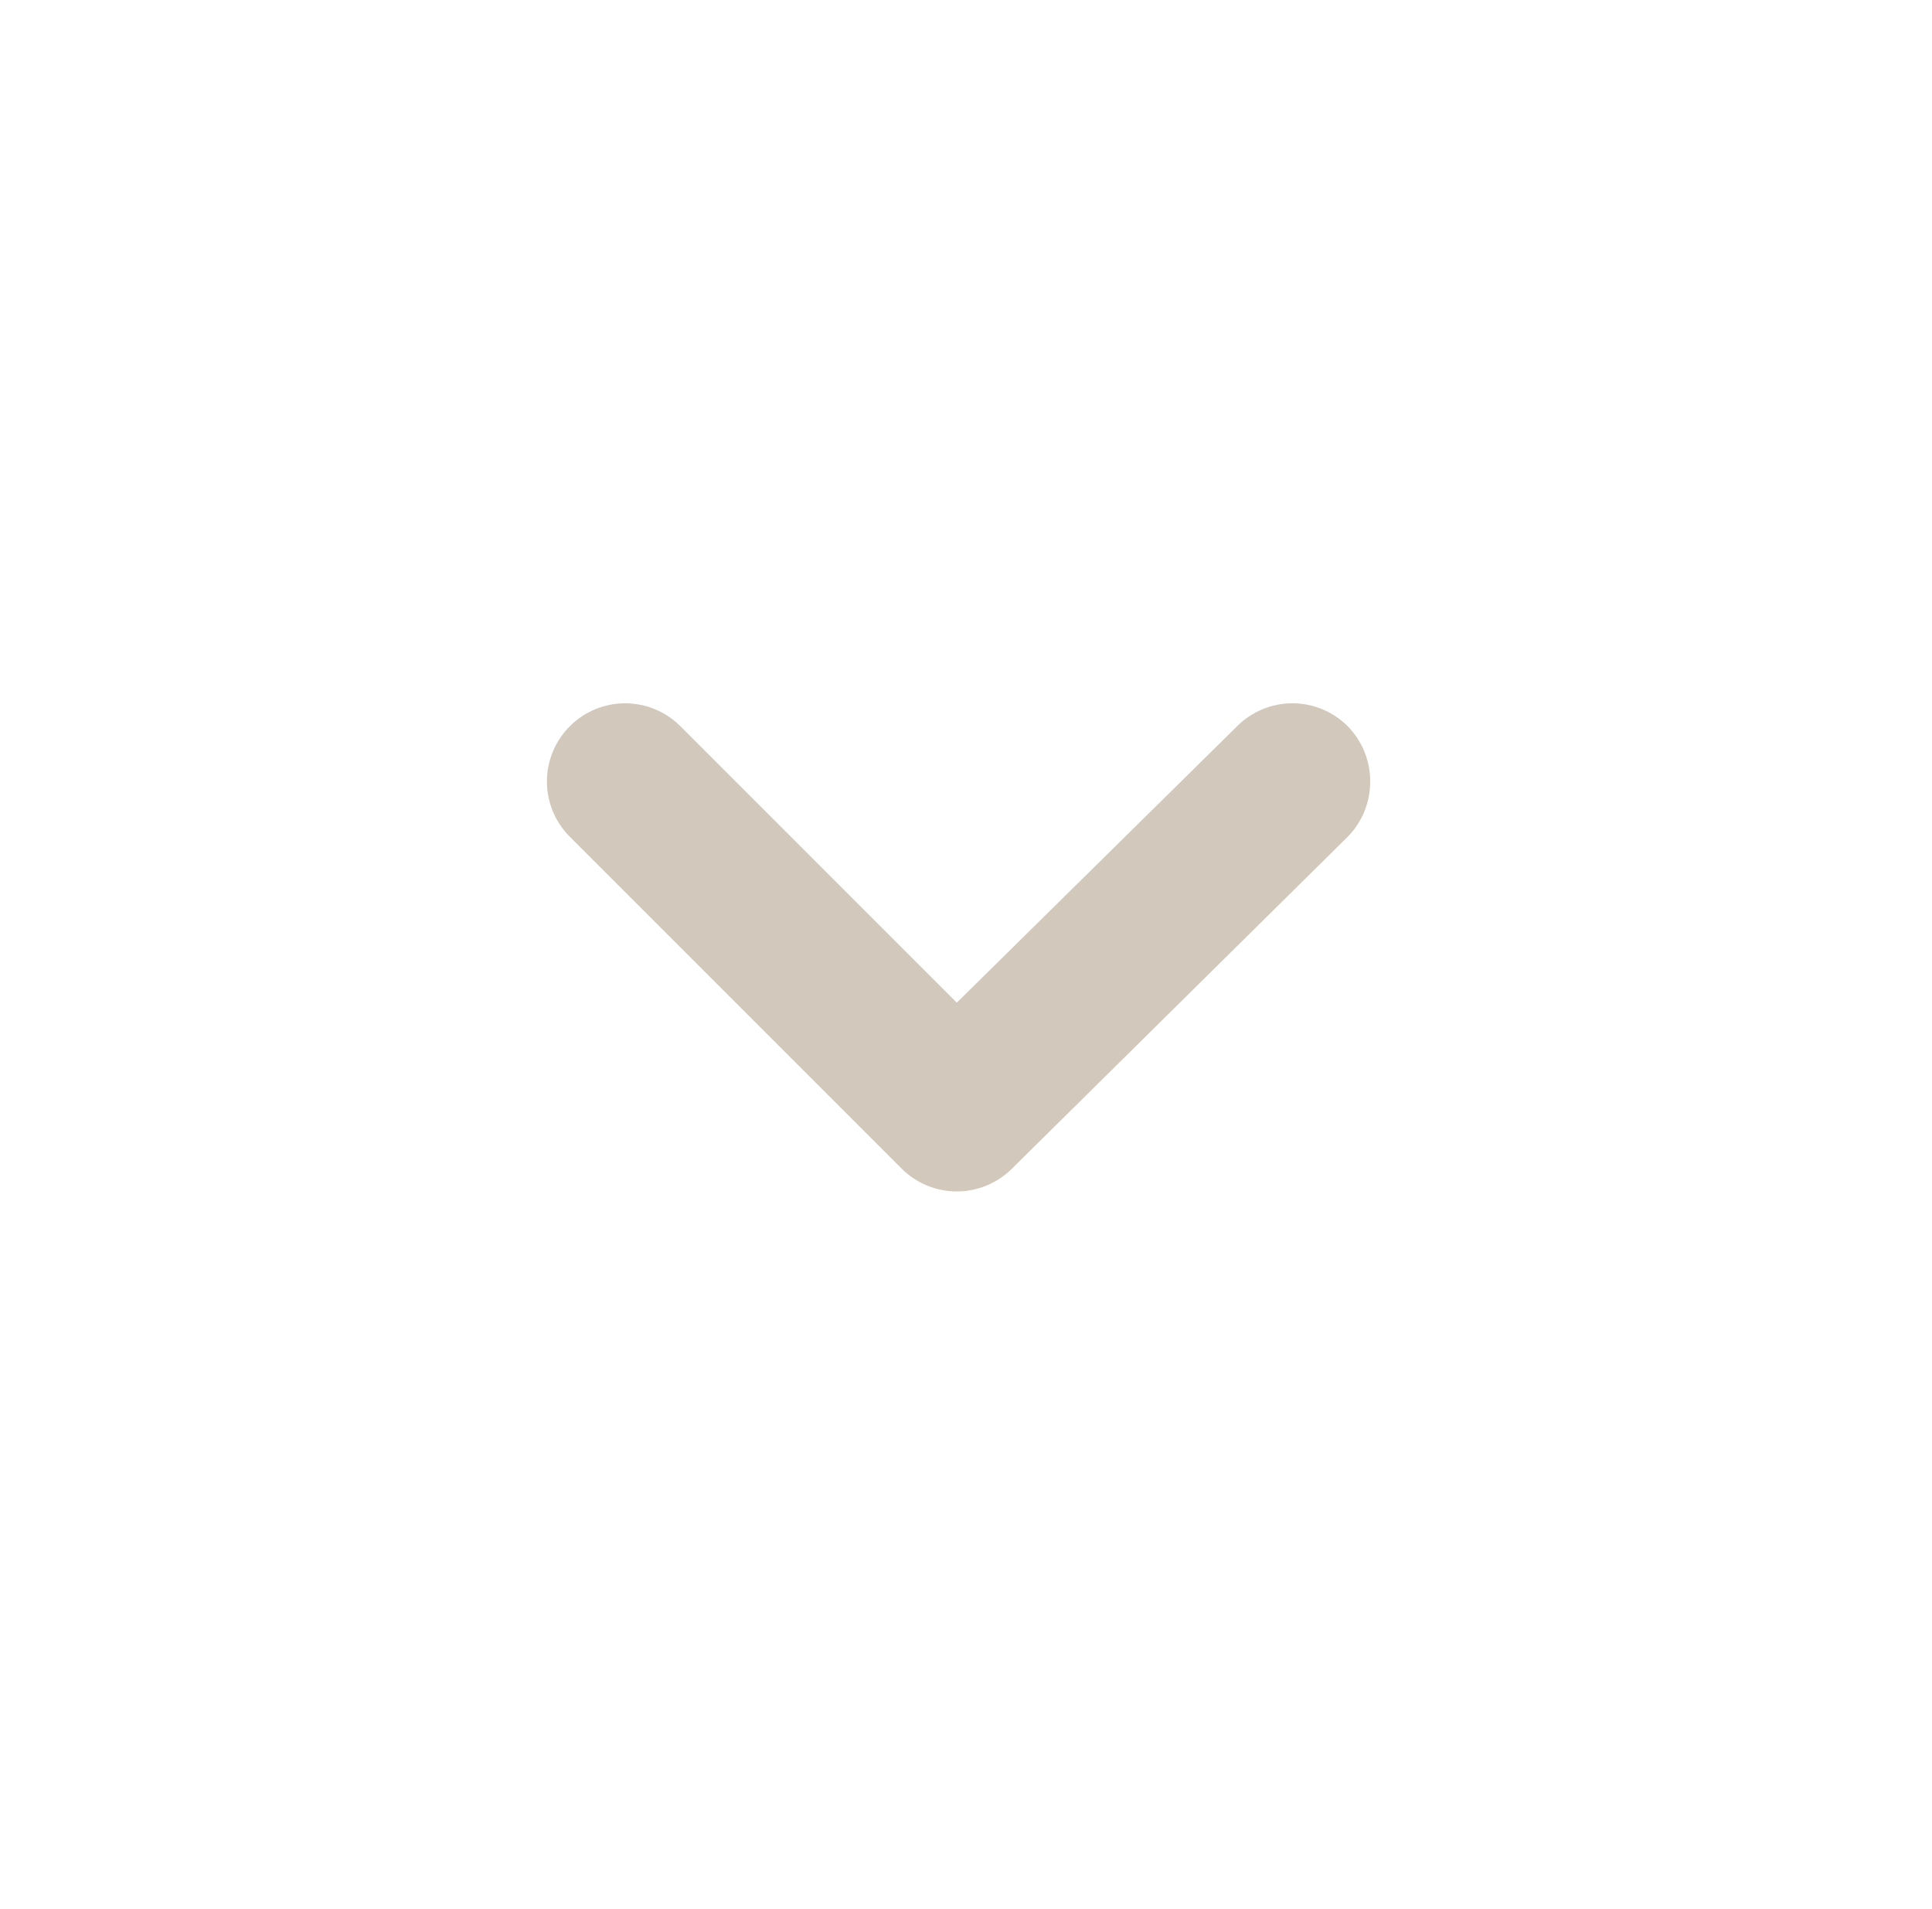 <svg width="83" height="82" viewBox="0 0 83 82" fill="none" xmlns="http://www.w3.org/2000/svg">
<path d="M41.105 43.071L29.222 31.187C28.593 30.562 27.742 30.211 26.856 30.211C25.969 30.211 25.118 30.562 24.489 31.187C24.174 31.5 23.925 31.871 23.754 32.28C23.584 32.689 23.496 33.128 23.496 33.571C23.496 34.014 23.584 34.453 23.754 34.862C23.925 35.271 24.174 35.642 24.489 35.954L38.722 50.187C39.034 50.502 39.405 50.751 39.814 50.922C40.223 51.092 40.662 51.18 41.105 51.18C41.548 51.18 41.987 51.092 42.396 50.922C42.805 50.751 43.176 50.502 43.489 50.187L57.889 35.954C58.2 35.64 58.447 35.269 58.614 34.859C58.781 34.45 58.865 34.013 58.863 33.571C58.865 33.129 58.781 32.691 58.614 32.282C58.447 31.873 58.2 31.501 57.889 31.187C57.26 30.562 56.41 30.211 55.523 30.211C54.636 30.211 53.785 30.562 53.156 31.187L41.105 43.071Z" fill="#D2C8BC"/>
</svg>
